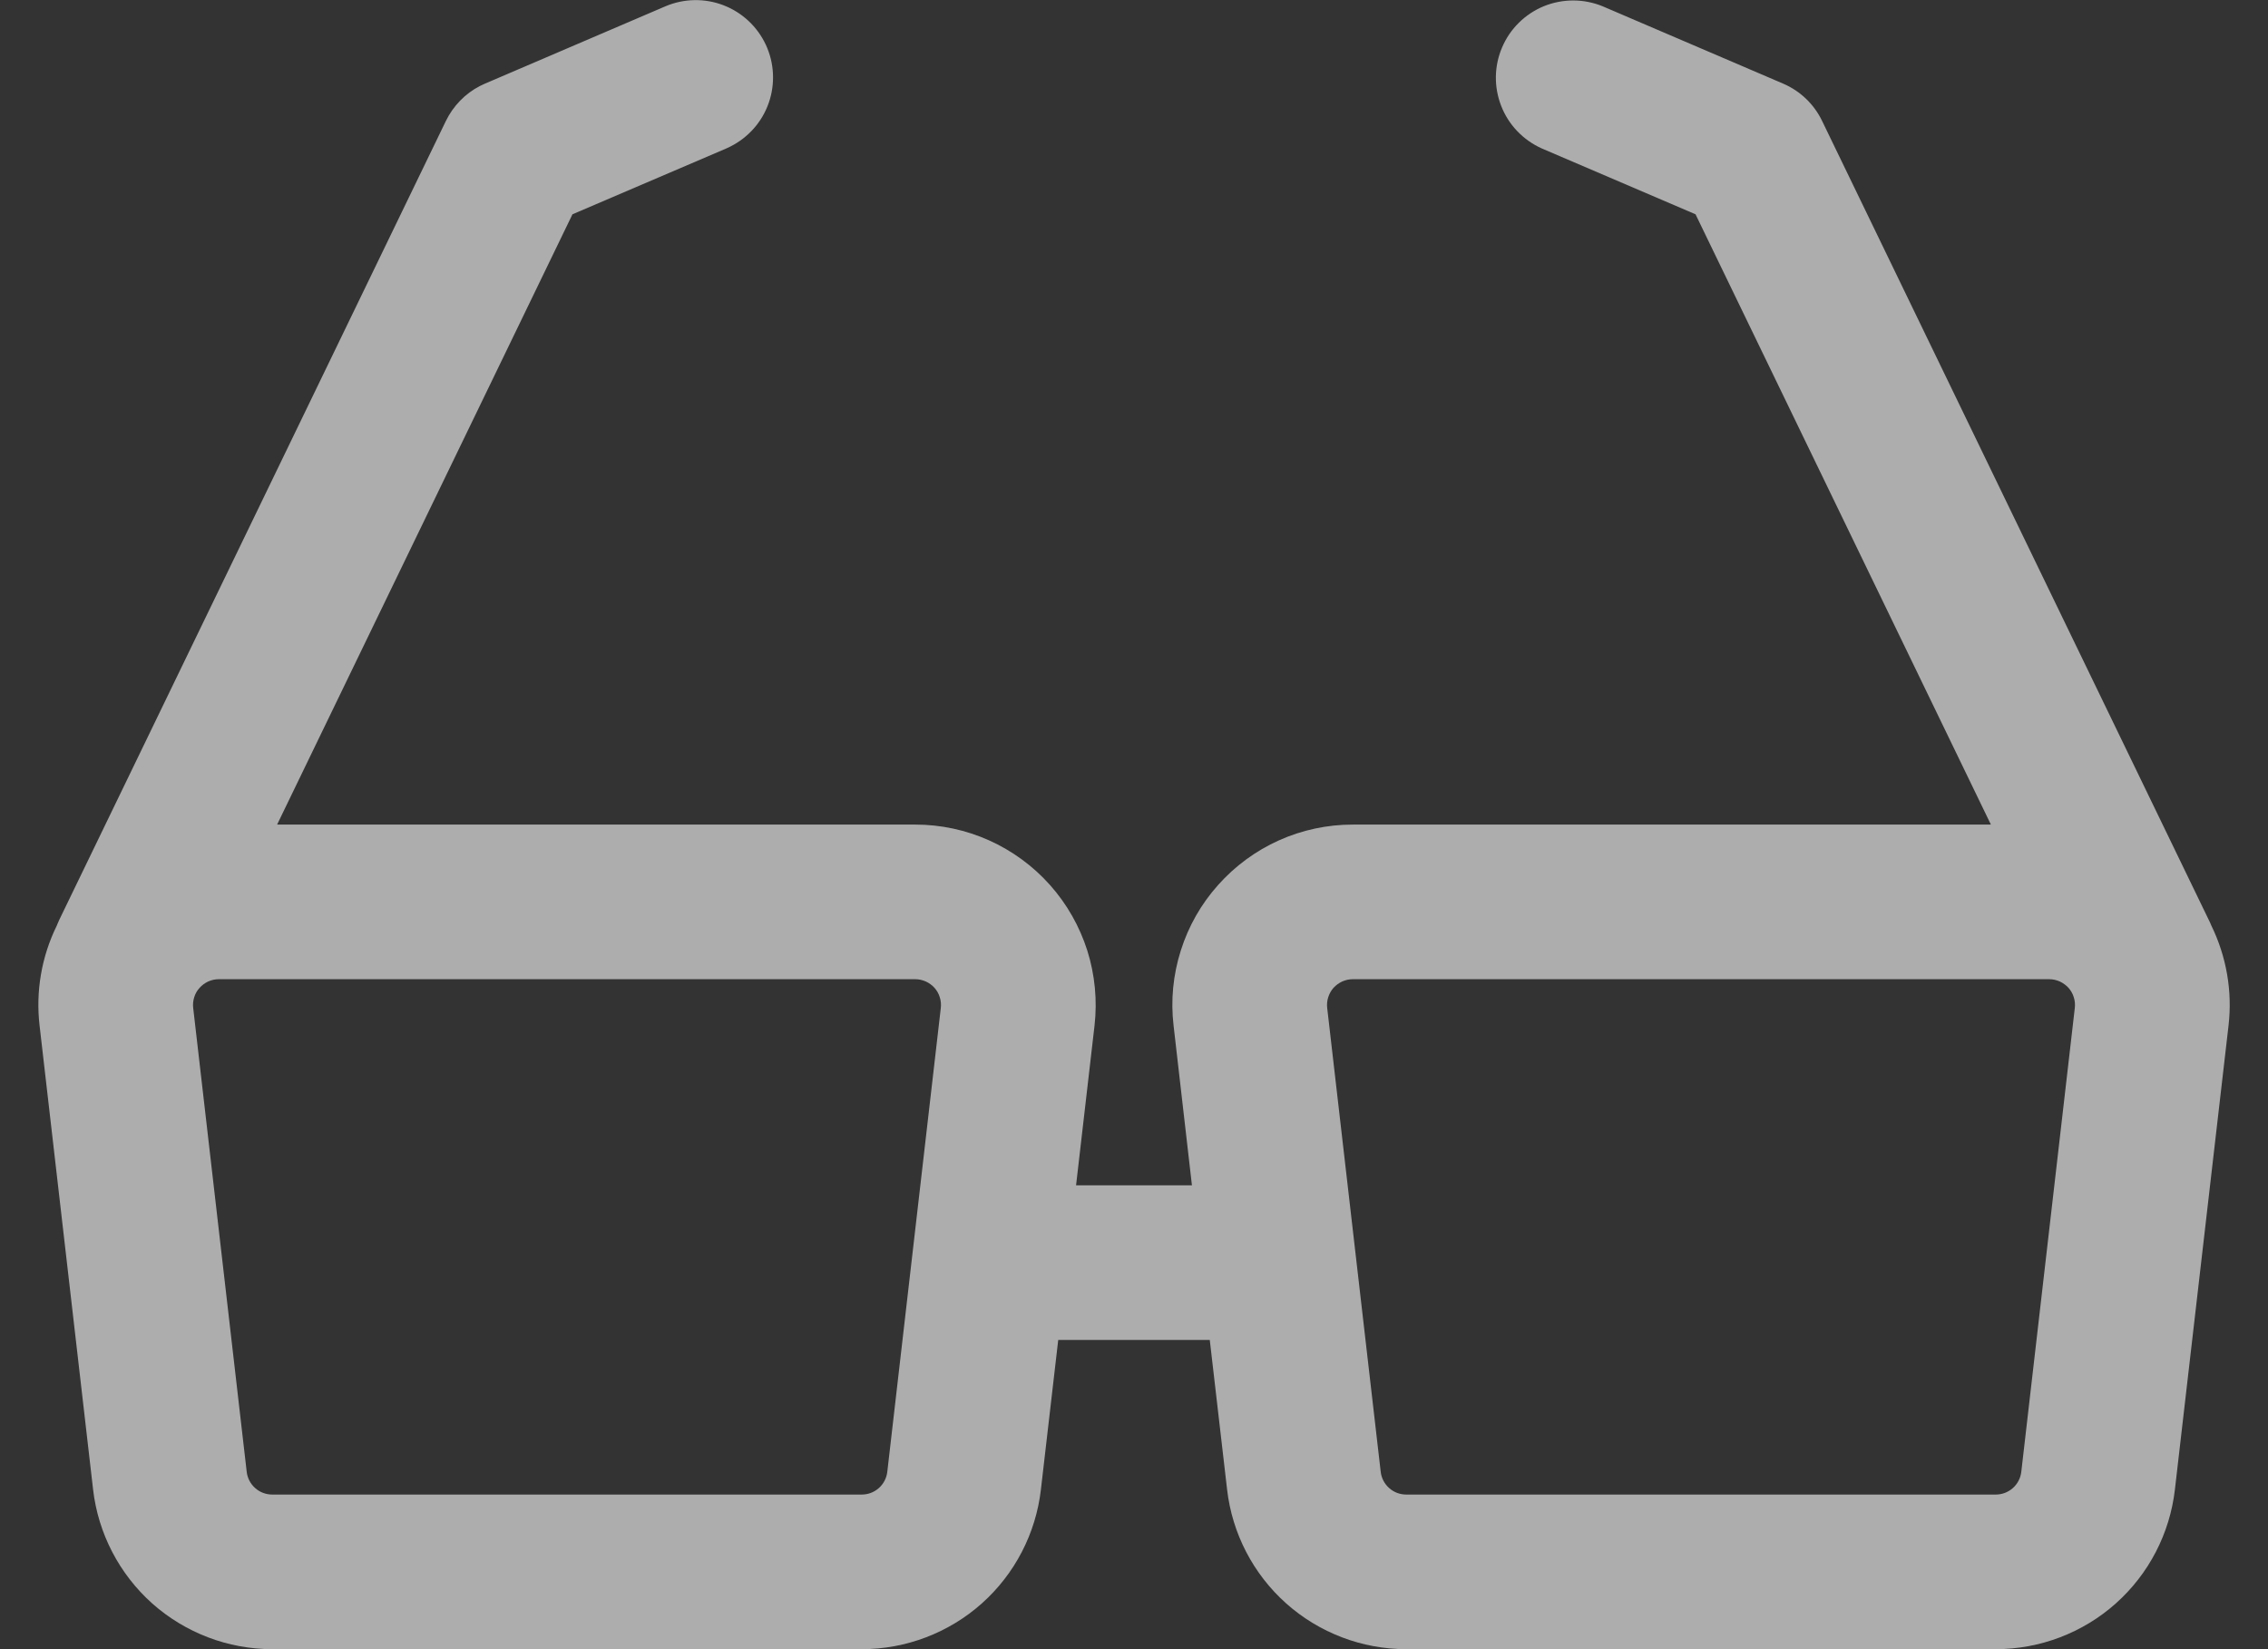 <svg width="22" height="16" viewBox="0 0 22 16" fill="none" xmlns="http://www.w3.org/2000/svg">
    <rect x="0" y="0" width="22" height="16" fill="#333333" stroke="none"/>
    <path d="M15.546 0.061L17.296 0.811C17.462 0.882 17.597 1.011 17.675 1.174L21.425 8.924C21.434 8.941 21.442 8.959 21.449 8.977C21.597 9.279 21.656 9.617 21.617 9.951L21.097 14.451C21.048 14.877 20.844 15.271 20.523 15.557C20.203 15.842 19.788 16 19.359 16H13.641C13.212 16 12.797 15.842 12.477 15.557C12.156 15.271 11.952 14.877 11.903 14.451L11.735 13H10.265L10.097 14.451C10.048 14.877 9.844 15.271 9.523 15.557C9.203 15.842 8.788 16 8.359 16H2.642C2.212 16 1.798 15.842 1.477 15.557C1.157 15.271 0.952 14.877 0.903 14.451L0.384 9.951C0.345 9.618 0.403 9.281 0.551 8.98L0.557 8.965L0.575 8.924L4.325 1.174C4.396 1.028 4.512 0.908 4.656 0.834L4.705 0.811L6.455 0.061C6.634 -0.015 6.836 -0.019 7.018 0.051C7.2 0.121 7.347 0.259 7.429 0.435C7.511 0.612 7.521 0.814 7.457 0.998C7.393 1.182 7.26 1.333 7.086 1.421L7.046 1.44L5.553 2.079L2.688 8L8.878 8C9.125 8 9.369 8.052 9.594 8.153C9.819 8.254 10.021 8.402 10.185 8.586C10.349 8.77 10.472 8.987 10.547 9.222C10.621 9.457 10.645 9.706 10.617 9.951L10.438 11.5H11.562L11.384 9.951C11.355 9.706 11.379 9.458 11.454 9.222C11.528 8.987 11.651 8.77 11.816 8.586C11.98 8.402 12.181 8.254 12.406 8.153C12.631 8.052 12.875 8 13.122 8H19.312L16.447 2.079L14.955 1.44C14.775 1.359 14.633 1.211 14.562 1.028C14.49 0.844 14.493 0.64 14.571 0.459C14.648 0.278 14.794 0.135 14.976 0.06C15.159 -0.014 15.363 -0.014 15.546 0.061ZM8.878 9.5H2.122C2.087 9.5 2.052 9.508 2.02 9.522C1.988 9.537 1.959 9.558 1.936 9.584C1.912 9.61 1.894 9.641 1.884 9.675C1.873 9.709 1.87 9.744 1.874 9.779L2.393 14.279C2.4 14.34 2.429 14.396 2.475 14.437C2.521 14.478 2.58 14.5 2.641 14.5H8.359C8.42 14.5 8.479 14.478 8.525 14.437C8.571 14.396 8.6 14.34 8.607 14.279L9.126 9.779C9.13 9.744 9.127 9.709 9.116 9.675C9.106 9.641 9.088 9.61 9.065 9.584C9.041 9.558 9.013 9.537 8.98 9.522C8.948 9.508 8.913 9.5 8.878 9.5ZM19.878 9.5H13.122C13.087 9.5 13.052 9.508 13.02 9.522C12.988 9.537 12.959 9.558 12.935 9.584C12.912 9.61 12.895 9.641 12.884 9.675C12.873 9.709 12.87 9.744 12.874 9.779L13.393 14.279C13.4 14.34 13.429 14.396 13.475 14.437C13.521 14.478 13.58 14.5 13.641 14.5H19.359C19.42 14.5 19.479 14.478 19.525 14.437C19.571 14.396 19.6 14.34 19.607 14.279L20.126 9.779C20.13 9.744 20.127 9.709 20.116 9.675C20.106 9.641 20.088 9.61 20.065 9.584C20.041 9.558 20.012 9.537 19.98 9.522C19.948 9.508 19.913 9.5 19.878 9.5Z" fill="white" fill-opacity="0.6"/>
</svg>
